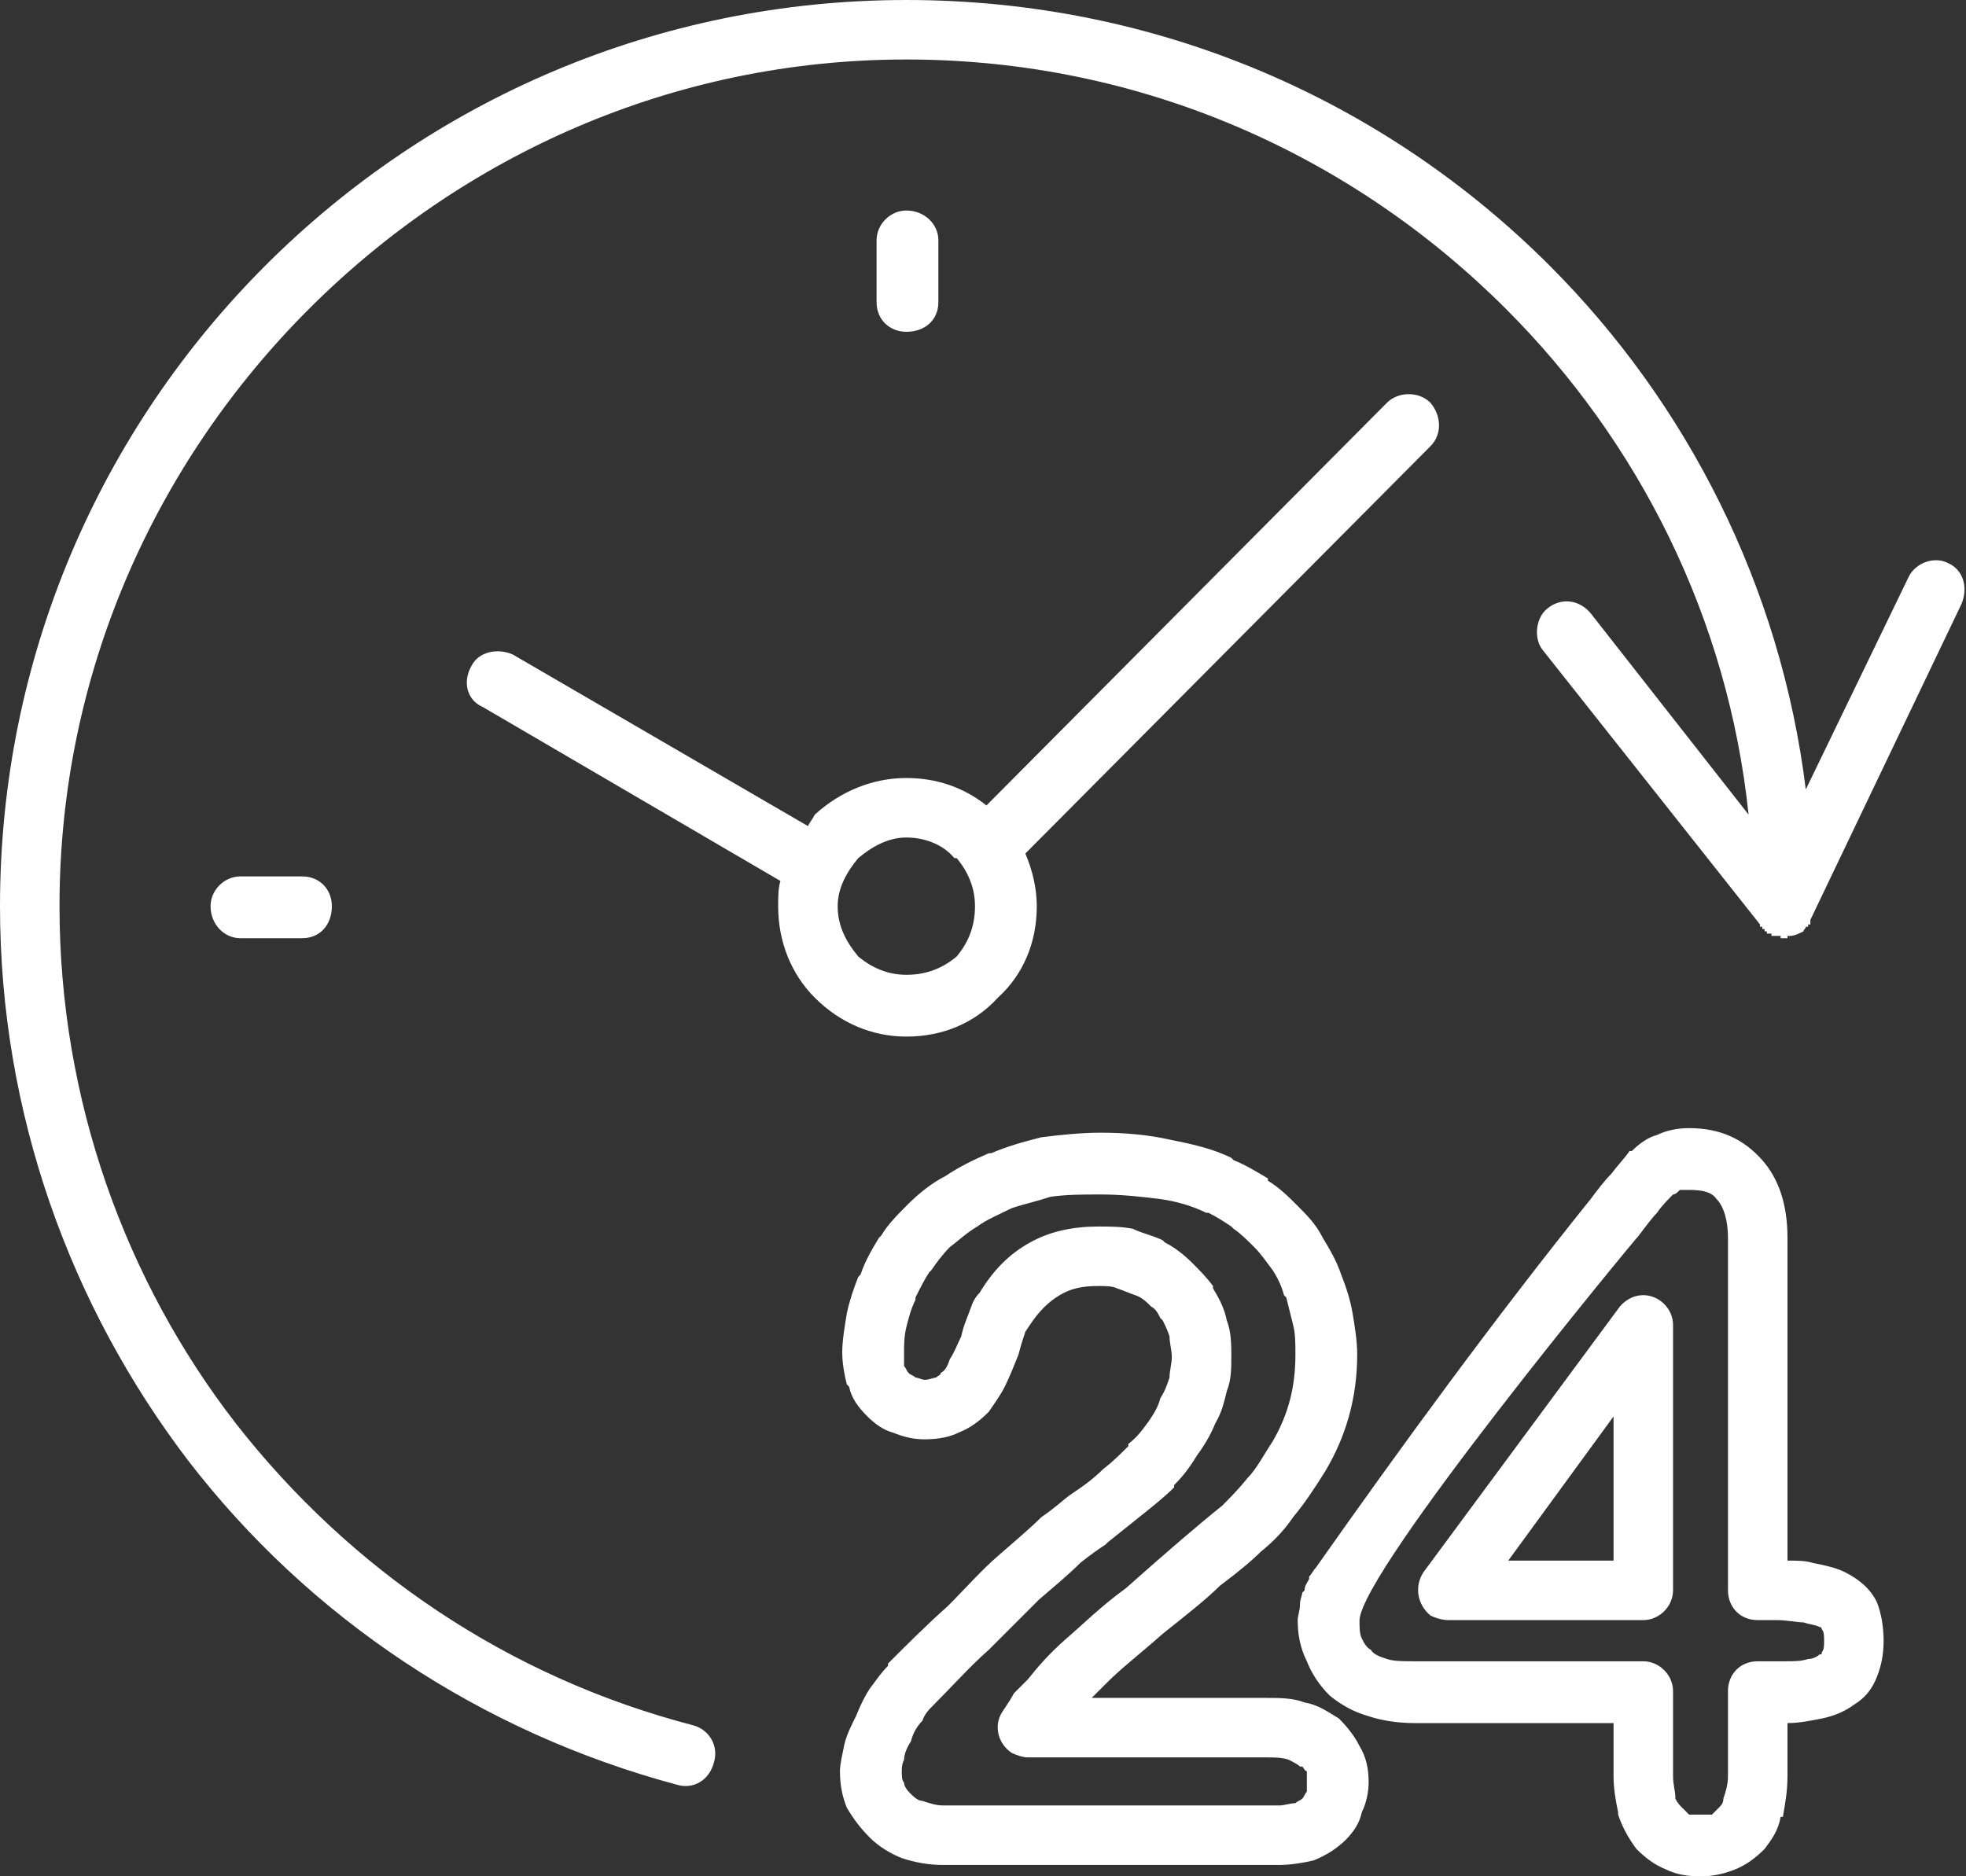 <svg id="XService" clip-rule="evenodd" fill-rule="evenodd" image-rendering="optimizeQuality" text-rendering="geometricPrecision" shape-rendering="geometricPrecision" viewBox="0 0 8.59 8.2" xml:space="preserve" xmlns="http://www.w3.org/2000/svg">
  <rect x="0" y="0" width="8.59" height="8.2" fill="#333333" stroke="none"/>
  <g class="color000000 svgShape" fill="#ffffff" id="icons">
    <path class="color000000 svgShape" fill-rule="nonzero" fill="#ffffff" d="M4.77 7.42l0.76 0c0.06,0 0.12,0 0.17,0.02 0.06,0.01 0.1,0.04 0.15,0.07l0 0c0.04,0.04 0.07,0.08 0.09,0.12 0.03,0.05 0.04,0.1 0.04,0.16 0,0.04 -0.01,0.09 -0.03,0.13 -0.01,0.05 -0.04,0.09 -0.07,0.12l0 0c-0.04,0.04 -0.09,0.07 -0.14,0.09 -0.04,0.01 -0.1,0.02 -0.15,0.02l-1.47 0c-0.06,0 -0.12,-0.01 -0.18,-0.03 -0.05,-0.02 -0.1,-0.05 -0.14,-0.09 -0.04,-0.04 -0.07,-0.08 -0.1,-0.13 -0.02,-0.05 -0.03,-0.1 -0.03,-0.16 0,-0.03 0.01,-0.07 0.02,-0.12 0.01,-0.04 0.03,-0.08 0.05,-0.12 0.02,-0.05 0.04,-0.09 0.06,-0.12 0.03,-0.04 0.05,-0.07 0.08,-0.1l0 -0.01c0.09,-0.09 0.17,-0.17 0.26,-0.25 0.08,-0.08 0.15,-0.16 0.22,-0.22 0.08,-0.07 0.14,-0.12 0.19,-0.17 0.06,-0.04 0.1,-0.08 0.13,-0.1l0 0c0.06,-0.04 0.1,-0.07 0.14,-0.11 0.04,-0.03 0.08,-0.07 0.11,-0.1l0 -0.01c0.04,-0.03 0.06,-0.06 0.09,-0.1 0.02,-0.03 0.04,-0.06 0.05,-0.1 0.02,-0.03 0.03,-0.06 0.04,-0.09 0,-0.03 0.01,-0.06 0.01,-0.09 0,-0.03 -0.01,-0.06 -0.01,-0.09l0 0c-0.01,-0.03 -0.02,-0.05 -0.03,-0.07l-0.01 -0.01c-0.01,-0.02 -0.02,-0.04 -0.04,-0.05 -0.02,-0.02 -0.04,-0.04 -0.07,-0.05l0 0c-0.03,-0.01 -0.05,-0.02 -0.08,-0.03 -0.02,-0.01 -0.05,-0.01 -0.08,-0.01 -0.07,0 -0.12,0.01 -0.17,0.04 -0.05,0.03 -0.09,0.07 -0.13,0.13l-0.02 0.03c-0.01,0.03 -0.02,0.06 -0.03,0.1 -0.02,0.05 -0.04,0.1 -0.06,0.14 -0.02,0.04 -0.05,0.08 -0.07,0.11 -0.04,0.04 -0.08,0.07 -0.13,0.09 -0.04,0.02 -0.09,0.03 -0.15,0.03 -0.05,0 -0.09,-0.01 -0.14,-0.03 -0.04,-0.01 -0.08,-0.04 -0.11,-0.07 -0.04,-0.04 -0.07,-0.08 -0.08,-0.13l-0.01 -0.01c-0.01,-0.04 -0.02,-0.09 -0.02,-0.14 0,-0.05 0.01,-0.11 0.02,-0.17 0.01,-0.05 0.03,-0.11 0.05,-0.16l0.01 -0.01c0.02,-0.06 0.05,-0.11 0.08,-0.16l0.01 -0.01c0.03,-0.05 0.07,-0.09 0.12,-0.14 0.04,-0.04 0.1,-0.09 0.16,-0.12 0.06,-0.04 0.12,-0.07 0.19,-0.1l0.01 0c0.07,-0.03 0.14,-0.05 0.22,-0.07 0.08,-0.01 0.17,-0.02 0.26,-0.02 0.11,0 0.21,0.01 0.3,0.03 0.1,0.02 0.19,0.04 0.27,0.08l0.01 0.01c0.05,0.02 0.1,0.05 0.15,0.08l0 0.01c0.05,0.03 0.09,0.07 0.13,0.11 0.04,0.04 0.08,0.08 0.11,0.14 0.03,0.05 0.06,0.1 0.08,0.16l0 0c0.02,0.05 0.04,0.11 0.05,0.17 0.01,0.06 0.02,0.12 0.02,0.18 0,0.19 -0.05,0.36 -0.14,0.51 -0.05,0.08 -0.09,0.14 -0.14,0.2 -0.04,0.06 -0.09,0.11 -0.14,0.15 -0.04,0.04 -0.1,0.09 -0.18,0.15 -0.06,0.06 -0.15,0.13 -0.25,0.21 -0.09,0.08 -0.18,0.15 -0.24,0.21l-0.07 0.07zm3.57 -4.9c0.03,-0.06 0.11,-0.09 0.17,-0.06 0.07,0.03 0.09,0.11 0.06,0.18l-0.66 1.38 0 0 0 0 0 0 0 0.01 0 0 0 0 0 0 0 0 0 0 0 0.01 0 0 0 0 -0.01 0 0 0 0 0 0 0 0 0 0 0.01 0 0 -0.01 0 0 0 0 0c0,0.01 -0.01,0.01 -0.01,0.02l0 0c-0.02,0.01 -0.04,0.02 -0.06,0.02l0 0 -0.01 0 0 0 0 0.01 0 0 0 0 0 0 -0.01 0 0 0 0 0 0 0 0 0 -0.01 0 0 0 0 0 0 0 0 0 0 0 -0.01 0 0 0 0 0 0 -0.01 0 0 0 0 -0.01 0 0 0 0 0 0 0 0 0 0 0 -0.01 0 0 0 0 0 0 0 0 0 0 0 -0.01 0 0 0 0 0 0 0 0 0 0 0 -0.01 0 0 0 0 -0.01 0 0 0 0 0 0 0 0 0 0 0 0 0 0 -0.01 0 0 0 0 0 0 0 0 0 0 0 0 0 0 0 0 0 0 0 0 0 -0.01 0 0 0 0 -0.01 0 0 0 0 0 0 0 0 0 0 0 0 -0.01 0 0 0 0 0 0 0 0 0 0 0 0 -0.01 0 0 0 0 0 0 0 0 0 0 0 0 -0.01 0 0 0 0 0 0 0 0 0 0 0 0 -0.01 0 0 0 0 0 0 0 0 0 0 0 0 -0.01 0 0 0 0 0 0 -0.01 0 0 0 0 0 0 0 0 0 0 0 0 -0.95 -1.2c-0.04,-0.05 -0.03,-0.14 0.02,-0.18 0.06,-0.05 0.14,-0.04 0.19,0.02l0.69 0.88c-0.09,-0.86 -0.48,-1.63 -1.06,-2.21 -0.67,-0.67 -1.59,-1.09 -2.62,-1.09 -1.02,0 -1.94,0.42 -2.61,1.09 -0.67,0.67 -1.09,1.59 -1.09,2.61 0,0.85 0.29,1.64 0.77,2.26 0.5,0.64 1.19,1.11 2,1.32 0.07,0.02 0.11,0.09 0.09,0.16 -0.02,0.08 -0.09,0.12 -0.16,0.1 -0.86,-0.23 -1.61,-0.73 -2.14,-1.42 -0.51,-0.67 -0.82,-1.51 -0.82,-2.42 0,-1.09 0.44,-2.08 1.16,-2.8 0.72,-0.72 1.71,-1.16 2.8,-1.16 1.1,0 2.09,0.44 2.81,1.16 0.6,0.6 1.01,1.4 1.12,2.29l0.45 -0.93zm-7.29 1.58c-0.07,0 -0.13,-0.06 -0.13,-0.14 0,-0.07 0.06,-0.13 0.13,-0.13l0.27 0c0.08,0 0.13,0.06 0.13,0.13 0,0.08 -0.05,0.14 -0.13,0.14l-0.27 0zm2.78 -3.05c0,-0.07 0.06,-0.13 0.13,-0.13 0.08,0 0.14,0.06 0.14,0.13l0 0.27c0,0.08 -0.06,0.13 -0.14,0.13 -0.07,0 -0.13,-0.05 -0.13,-0.13l0 -0.27zm0.13 2.61c-0.08,0 -0.15,0.04 -0.21,0.09 -0.05,0.06 -0.09,0.13 -0.09,0.21 0,0.09 0.04,0.16 0.09,0.22 0.06,0.05 0.13,0.08 0.21,0.08 0.09,0 0.16,-0.03 0.22,-0.08 0.05,-0.06 0.08,-0.13 0.08,-0.22 0,-0.08 -0.03,-0.15 -0.08,-0.21l-0.01 0c-0.05,-0.06 -0.13,-0.09 -0.21,-0.09zm-0.4 -0.1c0.11,-0.1 0.25,-0.16 0.4,-0.16 0.13,0 0.25,0.04 0.35,0.12l1.75 -1.76c0.05,-0.05 0.14,-0.05 0.19,0 0.05,0.06 0.05,0.14 0,0.19l-1.77 1.78c0.03,0.07 0.05,0.15 0.05,0.23 0,0.16 -0.06,0.3 -0.17,0.4 -0.1,0.11 -0.24,0.17 -0.4,0.17 -0.15,0 -0.29,-0.06 -0.4,-0.17 -0.1,-0.1 -0.16,-0.24 -0.16,-0.4 0,-0.04 0,-0.08 0.01,-0.11l-1.3 -0.76c-0.07,-0.03 -0.09,-0.11 -0.05,-0.18 0.03,-0.06 0.11,-0.08 0.18,-0.05l1.29 0.75c0.01,-0.02 0.02,-0.03 0.03,-0.05zm1.97 4.12l-1.04 0c-0.02,0 -0.05,-0.01 -0.07,-0.02 -0.06,-0.04 -0.08,-0.12 -0.04,-0.18 0.02,-0.03 0.04,-0.06 0.05,-0.08l0.06 -0.06c0.04,-0.05 0.09,-0.11 0.17,-0.18 0.07,-0.06 0.15,-0.14 0.26,-0.22 0.09,-0.08 0.17,-0.15 0.24,-0.21 0.07,-0.06 0.13,-0.11 0.18,-0.15 0.03,-0.03 0.07,-0.07 0.11,-0.12 0.04,-0.04 0.07,-0.1 0.11,-0.16 0.07,-0.12 0.1,-0.24 0.1,-0.38 0,-0.05 0,-0.09 -0.01,-0.13 -0.01,-0.04 -0.02,-0.08 -0.03,-0.12l-0.01 -0.01c-0.01,-0.04 -0.03,-0.08 -0.05,-0.11 -0.03,-0.04 -0.05,-0.07 -0.08,-0.1 -0.03,-0.03 -0.06,-0.06 -0.09,-0.08l-0.01 -0.01c-0.03,-0.02 -0.06,-0.04 -0.1,-0.06l-0.01 0c-0.06,-0.03 -0.13,-0.05 -0.2,-0.06 -0.08,-0.01 -0.17,-0.02 -0.26,-0.02 -0.08,0 -0.15,0 -0.22,0.01 -0.06,0.02 -0.11,0.03 -0.17,0.05l0 0c-0.06,0.03 -0.11,0.05 -0.15,0.08 -0.05,0.03 -0.08,0.06 -0.12,0.09 -0.03,0.03 -0.06,0.07 -0.08,0.1l-0.01 0.01c-0.02,0.03 -0.04,0.07 -0.06,0.11l0 0.01c-0.02,0.04 -0.03,0.08 -0.04,0.12 -0.01,0.04 -0.01,0.08 -0.01,0.11 0,0.02 0,0.04 0,0.06l0 0c0.01,0.01 0.01,0.02 0.02,0.03 0.01,0.01 0.02,0.01 0.03,0.02 0.01,0 0.03,0.01 0.04,0.01 0.02,0 0.04,-0.01 0.05,-0.01 0.01,-0.01 0.02,-0.01 0.02,-0.02 0.02,-0.01 0.03,-0.03 0.04,-0.06 0.02,-0.03 0.03,-0.06 0.05,-0.1 0.01,-0.05 0.03,-0.09 0.04,-0.12 0.01,-0.03 0.02,-0.05 0.04,-0.07l0 0c0.06,-0.1 0.13,-0.17 0.22,-0.22 0.09,-0.05 0.19,-0.07 0.3,-0.07 0.05,0 0.1,0 0.15,0.01 0.04,0.02 0.09,0.03 0.13,0.05l0.01 0.01c0.04,0.02 0.08,0.05 0.12,0.09 0.03,0.03 0.06,0.06 0.09,0.1l0 0.01c0.03,0.05 0.05,0.09 0.06,0.14l0 0c0.02,0.05 0.02,0.11 0.02,0.16 0,0.05 0,0.1 -0.02,0.15 -0.01,0.04 -0.02,0.09 -0.05,0.14l0 0c-0.02,0.05 -0.05,0.1 -0.08,0.14 -0.03,0.05 -0.06,0.09 -0.1,0.13l0 0.01c-0.04,0.04 -0.09,0.08 -0.14,0.12 -0.05,0.04 -0.1,0.08 -0.15,0.12l-0.01 0.01c-0.03,0.02 -0.06,0.04 -0.11,0.08 -0.05,0.05 -0.11,0.1 -0.18,0.16 -0.07,0.07 -0.14,0.14 -0.22,0.22 -0.08,0.07 -0.16,0.16 -0.25,0.25 -0.01,0.01 -0.03,0.03 -0.04,0.06 -0.02,0.02 -0.04,0.05 -0.05,0.09 -0.02,0.03 -0.03,0.06 -0.03,0.08 -0.01,0.02 -0.01,0.04 -0.01,0.05 0,0.02 0,0.04 0.01,0.05 0,0.02 0.02,0.04 0.03,0.05 0.01,0.01 0.03,0.03 0.05,0.03 0.03,0.01 0.06,0.02 0.09,0.02l1.47 0c0.02,0 0.05,-0.01 0.07,-0.01 0.01,-0.01 0.02,-0.01 0.03,-0.02 0.01,-0.01 0.01,-0.02 0.02,-0.03 0,-0.01 0,-0.03 0,-0.04 0,-0.02 0,-0.04 0,-0.05 -0.01,0 -0.01,-0.01 -0.02,-0.02l-0.01 0c-0.01,-0.01 -0.03,-0.02 -0.05,-0.03 -0.03,-0.01 -0.06,-0.01 -0.1,-0.01zm1.52 0.08l0 -0.23 -0.87 0c-0.07,0 -0.14,-0.01 -0.2,-0.03 -0.07,-0.02 -0.12,-0.05 -0.17,-0.09 -0.05,-0.05 -0.08,-0.1 -0.1,-0.15 -0.03,-0.06 -0.04,-0.12 -0.04,-0.18 0,-0.02 0.01,-0.04 0.01,-0.07l0 0c0,-0.02 0.01,-0.04 0.01,-0.05l0.01 -0.01c0,-0.02 0.01,-0.03 0.02,-0.05l0 -0.01c0.01,-0.01 0.02,-0.03 0.03,-0.04 0.38,-0.54 0.79,-1.1 1.2,-1.61 0.03,-0.04 0.06,-0.08 0.09,-0.11 0.03,-0.04 0.06,-0.07 0.08,-0.1l0.01 0c0.03,-0.03 0.07,-0.06 0.11,-0.07 0.04,-0.02 0.09,-0.03 0.14,-0.03 0.14,0 0.24,0.05 0.32,0.14 0.07,0.08 0.11,0.19 0.11,0.34l0 1.41c0.04,0 0.08,0 0.11,0.01 0.05,0.01 0.1,0.02 0.14,0.04 0.06,0.03 0.11,0.07 0.14,0.13 0.02,0.05 0.03,0.11 0.03,0.17 0,0.06 -0.01,0.11 -0.03,0.16 -0.02,0.05 -0.05,0.09 -0.1,0.12l0 0c-0.04,0.03 -0.09,0.05 -0.14,0.06 -0.05,0.01 -0.1,0.02 -0.15,0.02l0 0.23c0,0.07 -0.01,0.12 -0.02,0.18l-0.01 0c-0.01,0.06 -0.04,0.1 -0.07,0.14 -0.04,0.04 -0.08,0.07 -0.13,0.09 -0.05,0.02 -0.1,0.03 -0.15,0.03 -0.06,0 -0.11,-0.01 -0.15,-0.03 -0.05,-0.02 -0.09,-0.05 -0.13,-0.09 -0.03,-0.04 -0.06,-0.09 -0.08,-0.15l0 -0.01c-0.01,-0.05 -0.02,-0.1 -0.02,-0.16zm0.26 -0.37l0 0.37c0,0.04 0.01,0.07 0.01,0.09l0 0.01c0.01,0.02 0.02,0.03 0.03,0.04 0.01,0.01 0.02,0.02 0.03,0.03 0.01,0 0.03,0 0.05,0 0.02,0 0.04,0 0.05,0 0.01,-0.01 0.02,-0.02 0.03,-0.03l0 0c0.01,-0.01 0.02,-0.02 0.02,-0.04l0 0c0.01,-0.03 0.02,-0.06 0.02,-0.1l0 -0.37c0,-0.07 0.05,-0.13 0.13,-0.13l0.12 0c0.04,0 0.07,0 0.1,-0.01 0.02,0 0.04,-0.01 0.05,-0.02 0.01,0 0.01,0 0.01,-0.01 0.01,-0.01 0.01,-0.03 0.01,-0.05 0,-0.02 0,-0.04 -0.01,-0.05 0,0 0,-0.01 -0.01,-0.01 -0.02,-0.01 -0.04,-0.01 -0.07,-0.02 -0.03,0 -0.07,-0.01 -0.12,-0.01l-0.08 0c-0.08,0 -0.13,-0.06 -0.13,-0.13l0 -1.54c0,-0.08 -0.02,-0.14 -0.05,-0.17 -0.02,-0.03 -0.06,-0.04 -0.12,-0.04 -0.02,0 -0.03,0 -0.04,0 -0.01,0.01 -0.02,0.02 -0.03,0.02 -0.02,0.02 -0.05,0.05 -0.07,0.08 -0.02,0.02 -0.05,0.06 -0.08,0.1 -0.02,0.02 -1.21,1.46 -1.22,1.68 0,0.03 0,0.06 0.01,0.08 0.01,0.02 0.02,0.04 0.04,0.05 0.01,0.02 0.04,0.03 0.07,0.04 0.03,0.01 0.07,0.01 0.12,0.01l1 0c0.07,0 0.13,0.06 0.13,0.13zm-0.72 -0.57l0.46 0 0 -0.63 -0.46 0.63zm0.59 0.26l-0.85 0c-0.03,0 -0.06,-0.01 -0.08,-0.02 -0.06,-0.05 -0.07,-0.13 -0.03,-0.19l0.85 -1.15c0.02,-0.03 0.06,-0.06 0.11,-0.06 0.07,0 0.13,0.06 0.13,0.13l0 1.16c0,0.07 -0.06,0.13 -0.13,0.13z"></path>
  </g>
</svg>
